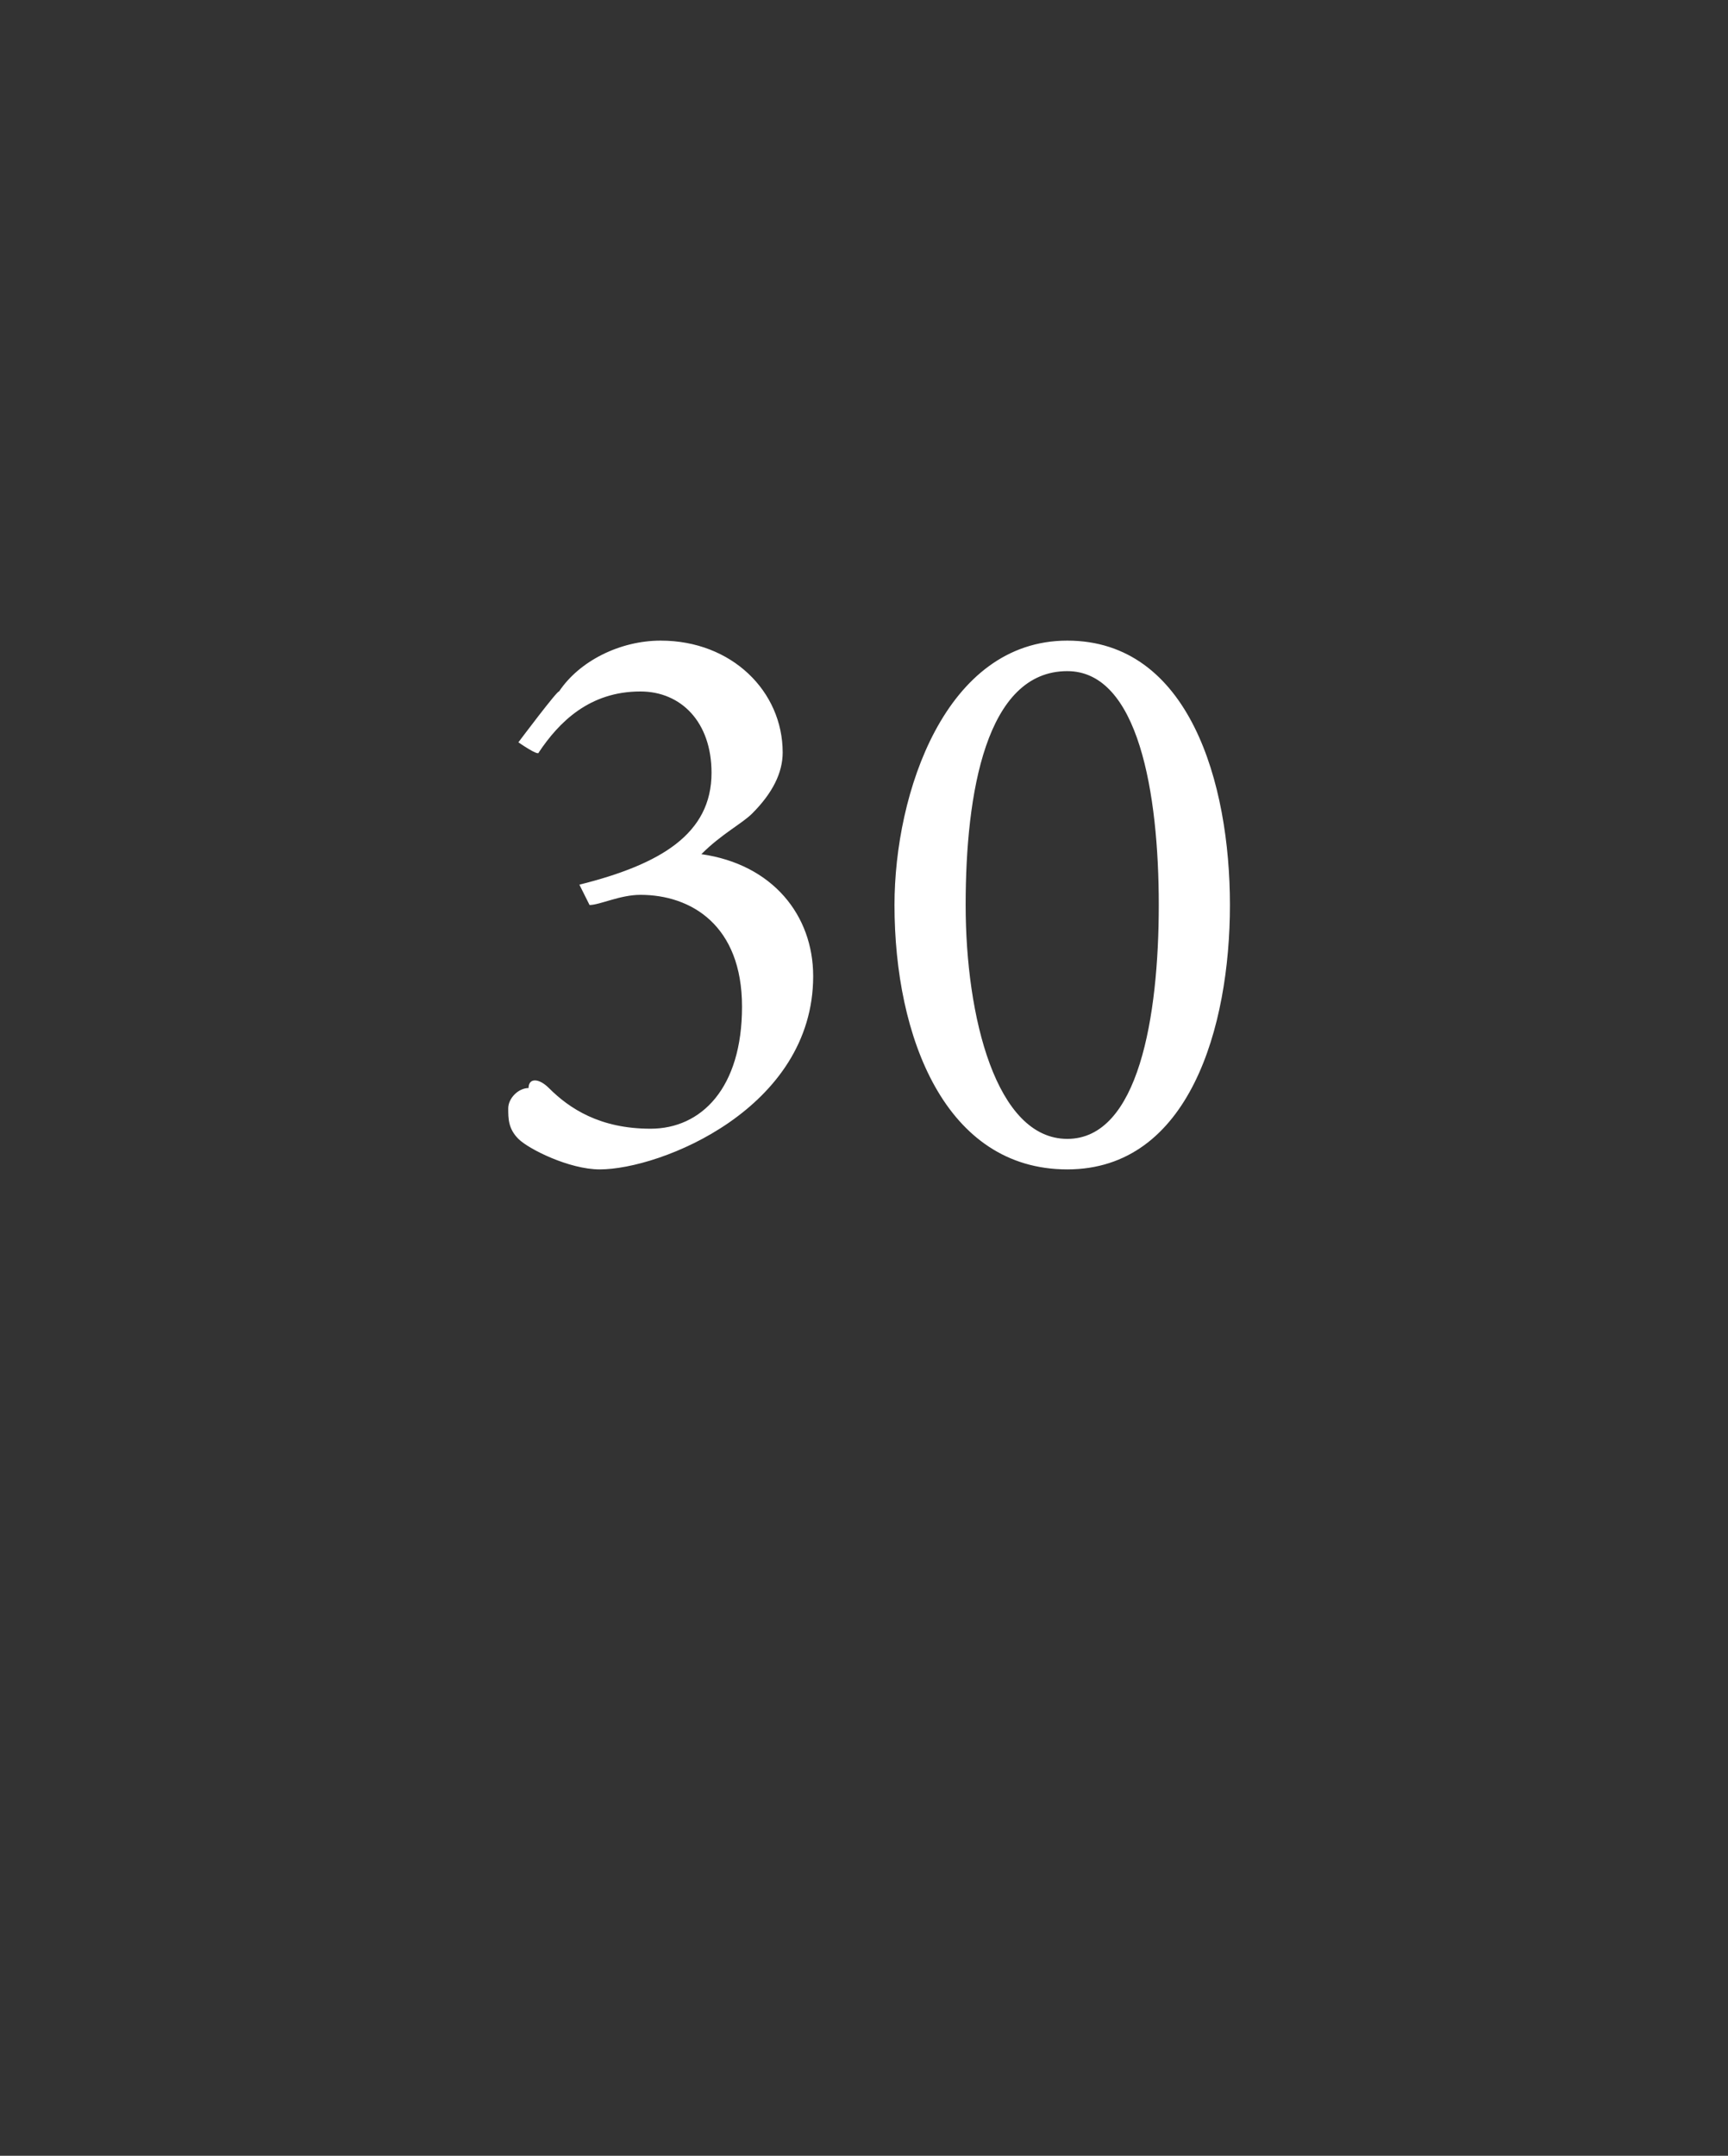 <?xml version="1.0" standalone="no"?><!DOCTYPE svg PUBLIC "-//W3C//DTD SVG 1.1//EN" "http://www.w3.org/Graphics/SVG/1.1/DTD/svg11.dtd"><svg xmlns="http://www.w3.org/2000/svg" version="1.1" width="17px" height="21.2px" viewBox="0 -1 17 21.2" style="top:-1px"><rect x="0" y="-1" width="17" height="21.2" fill="#333333" stroke="none"/>  <desc>30</desc>  <defs/>  <g id="Polygon177552">    <path d="M 5.1 6.3 C 5.1 6.3 5.49 5.78 5.5 5.8 C 5.7 5.5 6.1 5.3 6.5 5.3 C 7.2 5.3 7.7 5.8 7.7 6.4 C 7.7 6.6 7.6 6.8 7.4 7 C 7.3 7.1 7.1 7.2 6.9 7.4 C 6.9 7.4 6.9 7.4 6.9 7.4 C 7.6 7.5 8 8 8 8.6 C 8 9.9 6.5 10.5 5.9 10.5 C 5.6 10.5 5.2 10.3 5.1 10.2 C 5 10.1 5 10 5 9.9 C 5 9.8 5.1 9.7 5.2 9.7 C 5.2 9.6 5.3 9.6 5.4 9.7 C 5.6 9.9 5.9 10.1 6.4 10.1 C 6.9 10.1 7.3 9.7 7.3 8.9 C 7.3 8.1 6.8 7.8 6.3 7.8 C 6.1 7.8 5.9 7.9 5.8 7.9 C 5.8 7.9 5.7 7.7 5.7 7.7 C 6.5 7.5 7 7.2 7 6.6 C 7 6.1 6.7 5.8 6.3 5.8 C 5.8 5.8 5.5 6.1 5.3 6.4 C 5.3 6.44 5.1 6.3 5.1 6.3 Z M 12.1 7.9 C 12.1 9.1 11.7 10.5 10.5 10.5 C 9.3 10.5 8.8 9.2 8.8 7.9 C 8.8 6.8 9.3 5.3 10.5 5.3 C 11.7 5.3 12.1 6.7 12.1 7.9 Z M 9.5 7.9 C 9.5 9 9.8 10.2 10.5 10.2 C 11.2 10.2 11.4 9 11.4 7.9 C 11.4 6.8 11.2 5.6 10.5 5.6 C 9.7 5.6 9.5 6.8 9.5 7.9 Z " stroke="none" fill="#ffffff"/>  </g></svg>